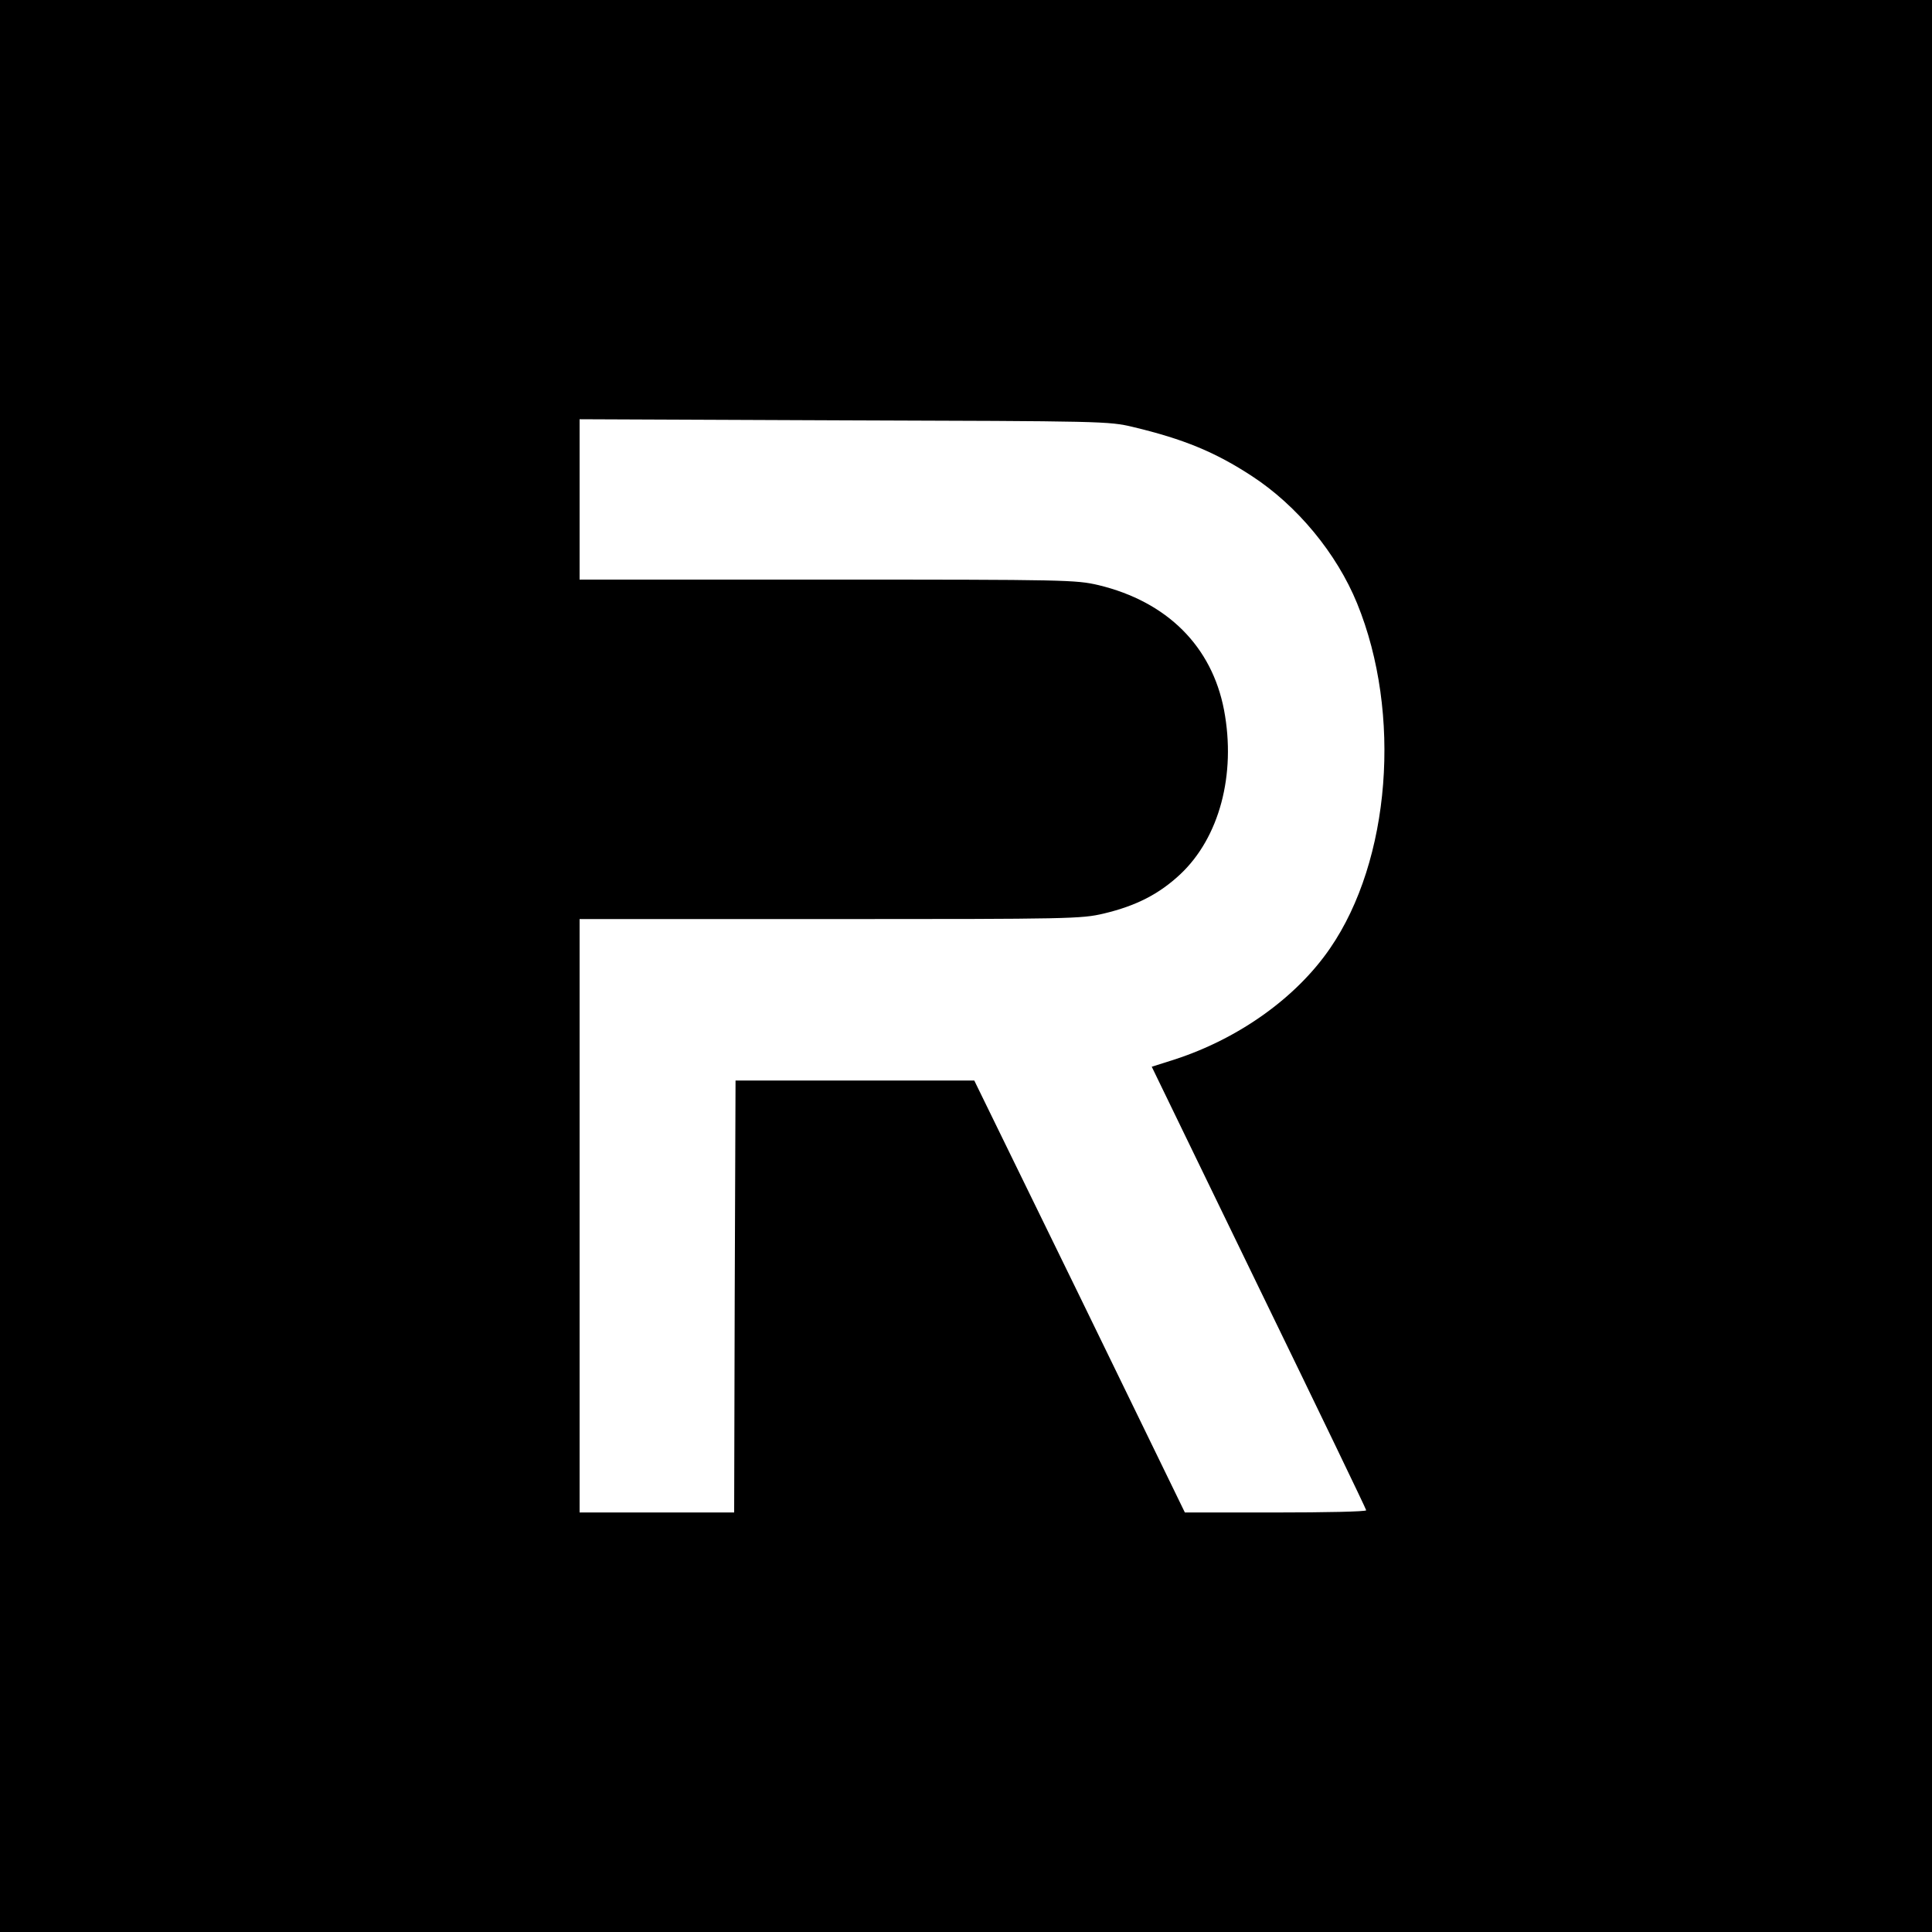 <?xml version="1.0" standalone="no"?>
<!DOCTYPE svg PUBLIC "-//W3C//DTD SVG 20010904//EN"
 "http://www.w3.org/TR/2001/REC-SVG-20010904/DTD/svg10.dtd">
<svg version="1.0" xmlns="http://www.w3.org/2000/svg"
 width="700pt" height="700pt" viewBox="0 0 700 700"
 preserveAspectRatio="xMidYMid meet">
<g transform="translate(0,700) scale(0.1,-0.1)"
fill="#000000" stroke="none">
<path d="M0 3500 l0 -3500 3500 0 3500 0 0 3500 0 3500 -3500 0 -3500 0 0
-3500z m4105 1953 c184 -44 298 -91 431 -178 164 -107 307 -280 381 -461 163
-399 121 -932 -98 -1250 -122 -178 -329 -326 -561 -402 l-85 -27 388 -800
c214 -440 389 -803 389 -807 0 -5 -148 -8 -329 -8 l-328 0 -381 783 -382 782
-432 0 -433 0 -3 -782 -2 -783 -280 0 -280 0 0 1075 0 1075 908 0 c874 0 910
1 991 20 118 28 201 71 277 142 142 133 203 362 159 595 -44 231 -206 393
-455 453 -82 19 -115 20 -982 20 l-898 0 0 290 0 291 958 -4 c938 -3 959 -3
1047 -24z"/>
</g>
</svg>
